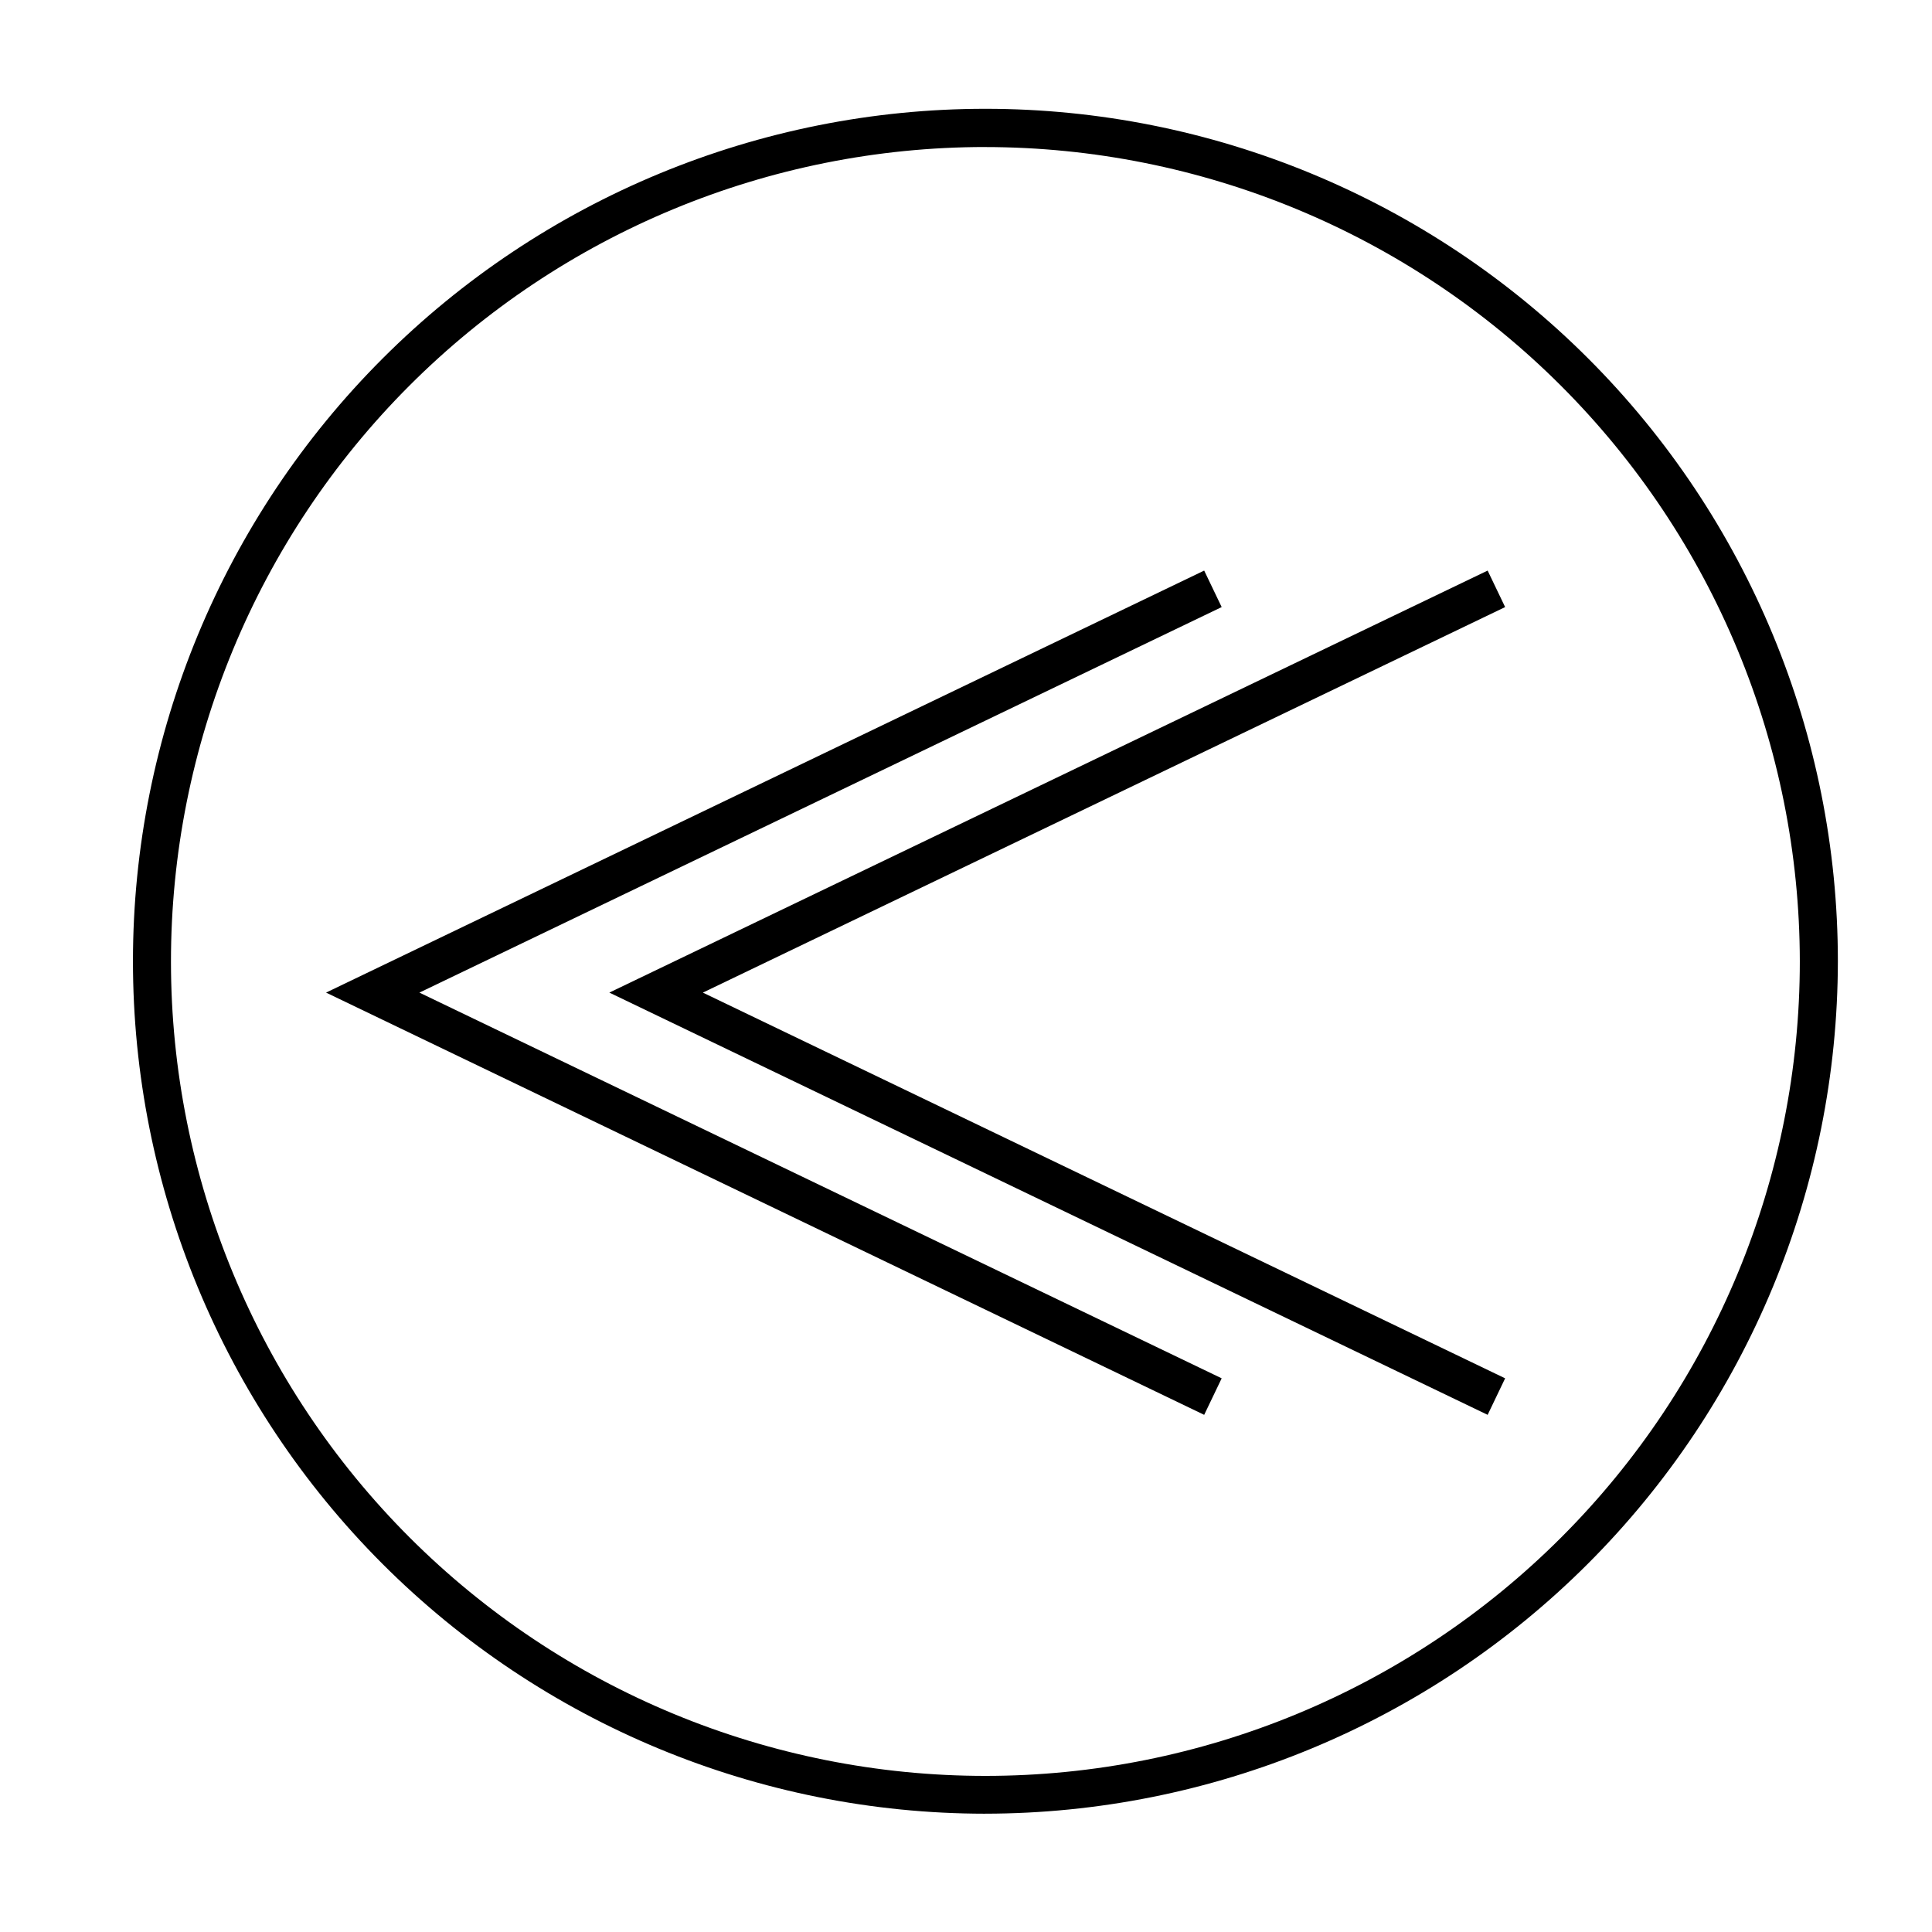 <?xml version="1.0" encoding="UTF-8"?>
<!-- The Best Svg Icon site in the world: iconSvg.co, Visit us! https://iconsvg.co -->
<svg fill="#000000" width="800px" height="800px" version="1.1" viewBox="144 144 512 512" xmlns="http://www.w3.org/2000/svg">
 <g>
  <path d="m463.12 295.21 4.637 9.672-212.61 102.17 212.61 102.22-4.637 9.676-232.71-111.9z"/>
  <path d="m538.24 295.21 4.637 9.672-212.61 102.17 212.61 102.22-4.637 9.676-232.76-111.9z"/>
  <path d="m405.04 624.65c-59.906-0.027-117.35-23.852-159.7-66.227-42.344-42.379-66.125-99.84-66.105-159.75 0.016-59.91 23.828-117.36 66.203-159.71 42.371-42.352 99.828-66.141 159.74-66.129 59.906 0.008 117.36 23.812 159.72 66.176 42.359 42.367 66.156 99.824 66.156 159.73-0.066 59.914-23.902 117.35-66.277 159.7-42.375 42.355-99.82 66.164-159.73 66.207zm0-441.69c-57.238 0.027-112.12 22.789-152.58 63.281-40.457 40.492-63.176 95.395-63.152 152.64 0.023 57.238 22.781 112.12 63.27 152.59 40.488 40.457 95.391 63.18 152.63 63.16 57.242-0.016 112.13-22.773 152.59-63.258 40.461-40.484 63.188-95.387 63.172-152.62-0.066-57.234-22.844-112.1-63.328-152.56-40.484-40.457-95.371-63.195-152.61-63.223z"/>
 </g>
</svg>